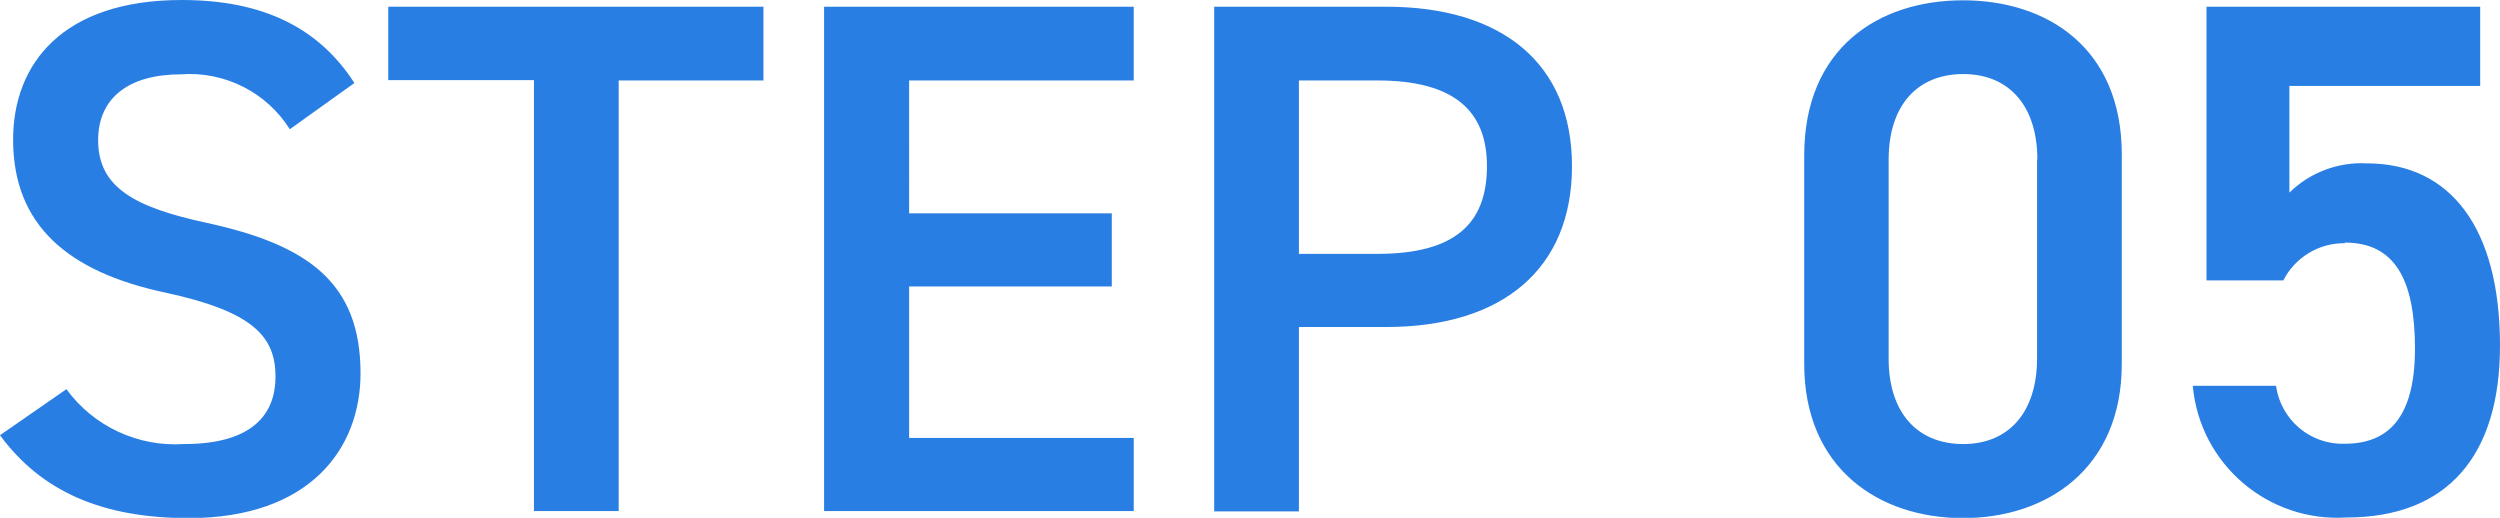 <?xml version="1.0" encoding="UTF-8"?>
<svg id="_レイヤー_2" data-name="レイヤー 2" xmlns="http://www.w3.org/2000/svg" viewBox="0 0 82.03 16.99">
  <defs>
    <style>
      .cls-1 {
        fill: #297ee3;
      }
    </style>
  </defs>
  <g id="_レイヤー_1-2" data-name="レイヤー 1">
    <path id="_パス_118" data-name="パス 118" class="cls-1" d="M11.62,2.71c-1.18-1.82-3.02-2.71-5.66-2.71C2.06,0,.43,2.09.43,4.58c0,2.81,1.8,4.34,4.99,5.02,2.88.62,3.62,1.44,3.62,2.76,0,1.2-.72,2.21-3,2.21-1.51.1-2.97-.58-3.86-1.8l-2.18,1.51c1.36,1.85,3.36,2.72,6.19,2.72,3.98,0,5.64-2.28,5.64-4.75,0-2.98-1.73-4.22-5.06-4.94-2.3-.5-3.55-1.13-3.55-2.71,0-1.39,1.01-2.16,2.71-2.16,1.43-.11,2.81.58,3.58,1.8l2.11-1.51ZM12.74.21v2.42h4.78v14.14h2.78V2.64h4.75V.22h-12.31ZM27.04.21v16.56h10.16v-2.4h-7.37v-4.97h6.65v-2.4h-6.65V2.64h7.37V.22h-10.16ZM45.48,10.73c3.84,0,6.1-1.92,6.1-5.28S49.3.22,45.48.22h-5.64v16.56h2.78v-6.05h2.86ZM42.62,8.33V2.64h2.57c2.54,0,3.6,1.01,3.6,2.81,0,1.9-1.06,2.88-3.6,2.88h-2.57ZM69.62,11.93v-6.86c0-3.5-2.45-5.06-5.21-5.06s-5.21,1.56-5.21,5.09v6.84c0,3.43,2.45,5.06,5.21,5.06s5.21-1.63,5.21-5.06ZM66.84,5.23v6.53c0,1.78-.94,2.81-2.42,2.81-1.51,0-2.45-1.03-2.45-2.8v-6.53c0-1.78.94-2.81,2.45-2.81,1.49,0,2.43,1.03,2.43,2.81h0ZM76.94,7.96c1.63,0,2.3,1.2,2.3,3.48s-.89,3.12-2.3,3.12c-1.13.04-2.1-.78-2.26-1.9h-2.73c.23,2.57,2.47,4.48,5.04,4.32,3.31,0,5.04-2.02,5.04-5.64,0-3.84-1.61-5.98-4.37-5.98-.94-.05-1.87.3-2.54.96v-3.5h6.26V.22h-8.98v8.98h2.52c.39-.76,1.17-1.23,2.02-1.22h0Z"/>
  </g>
</svg>
